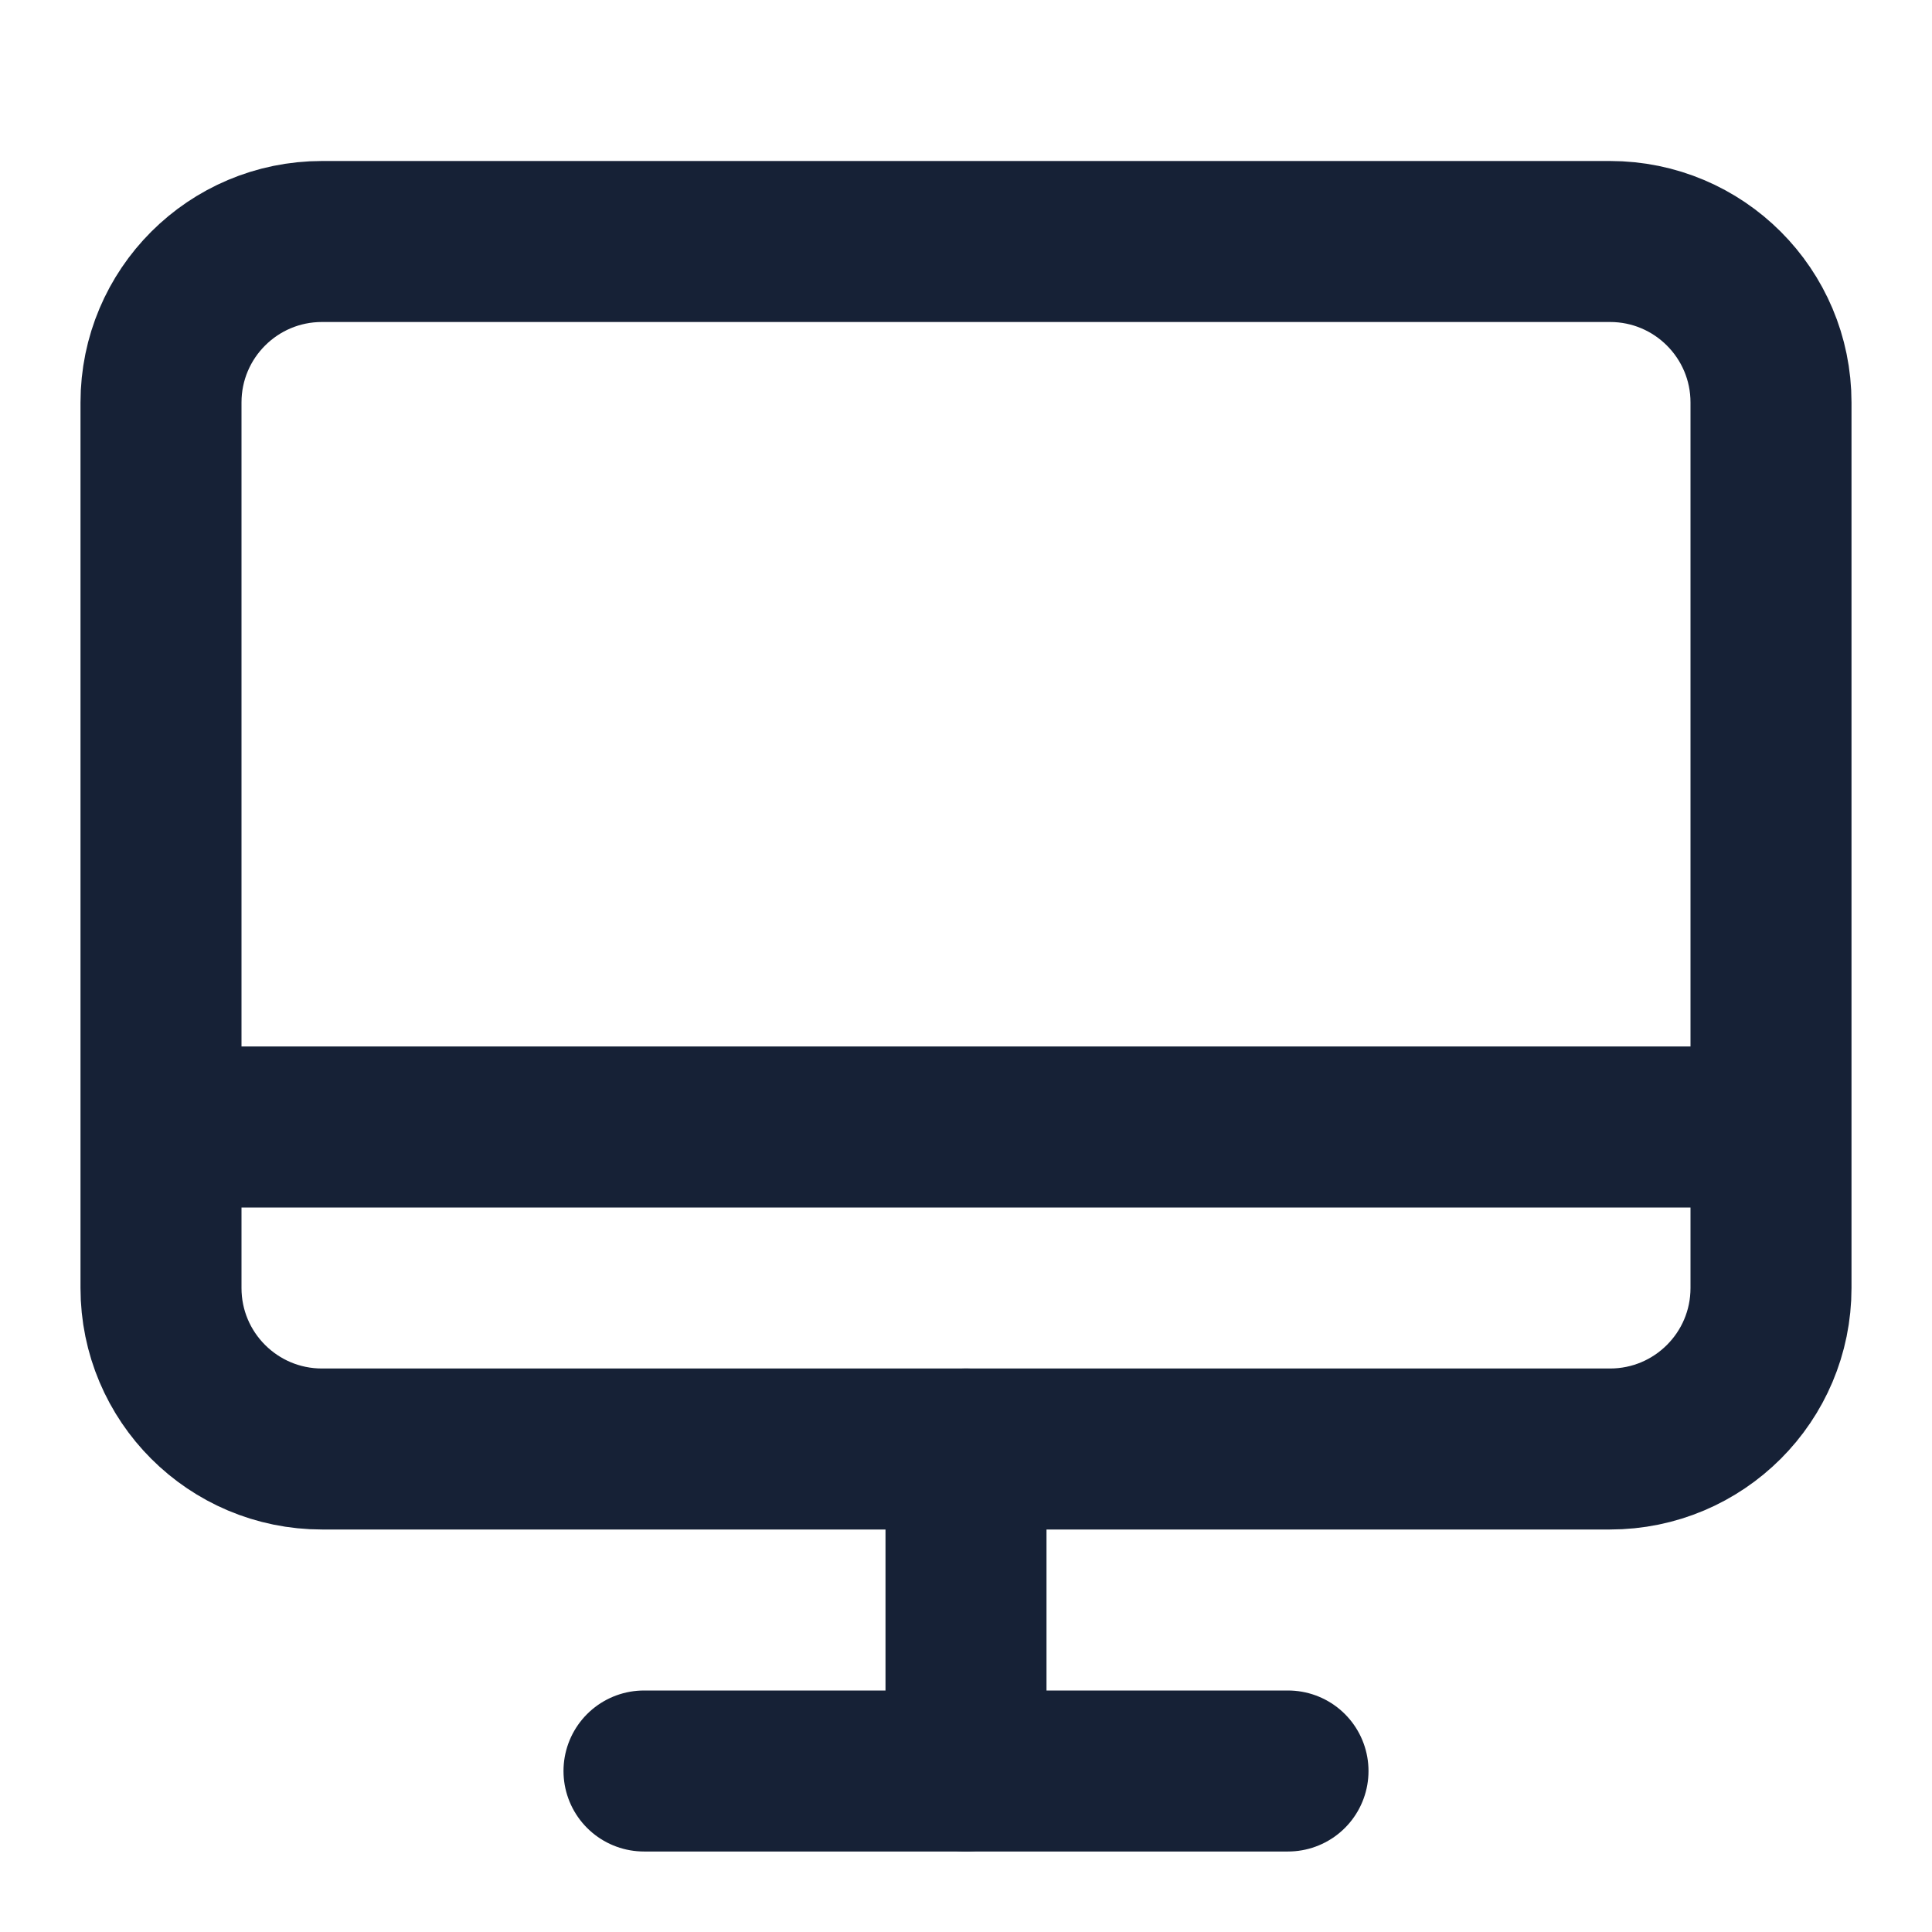 <svg width="24" height="24" viewBox="0 0 24 24" fill="none" xmlns="http://www.w3.org/2000/svg">
<g id="icon-monitor">
<g id="Group">
<path id="Vector" d="M4 18L20 18C21.105 18 22 17.105 22 16V5C22 3.895 21.105 3 20 3L4 3C2.895 3 2 3.895 2 5V16C2 17.105 2.895 18 4 18Z" stroke="#162136" stroke-width="2"/>
<path id="Vector_2" d="M2 14H22" stroke="#162136" stroke-width="2" stroke-linejoin="round"/>
</g>
<path id="Vector_3" d="M8 22H16" stroke="#162136" stroke-width="2" stroke-linecap="round" stroke-linejoin="round"/>
<path id="Vector_4" d="M12 18V22" stroke="#162136" stroke-width="2" stroke-linecap="round" stroke-linejoin="round"/>
</g>
</svg>